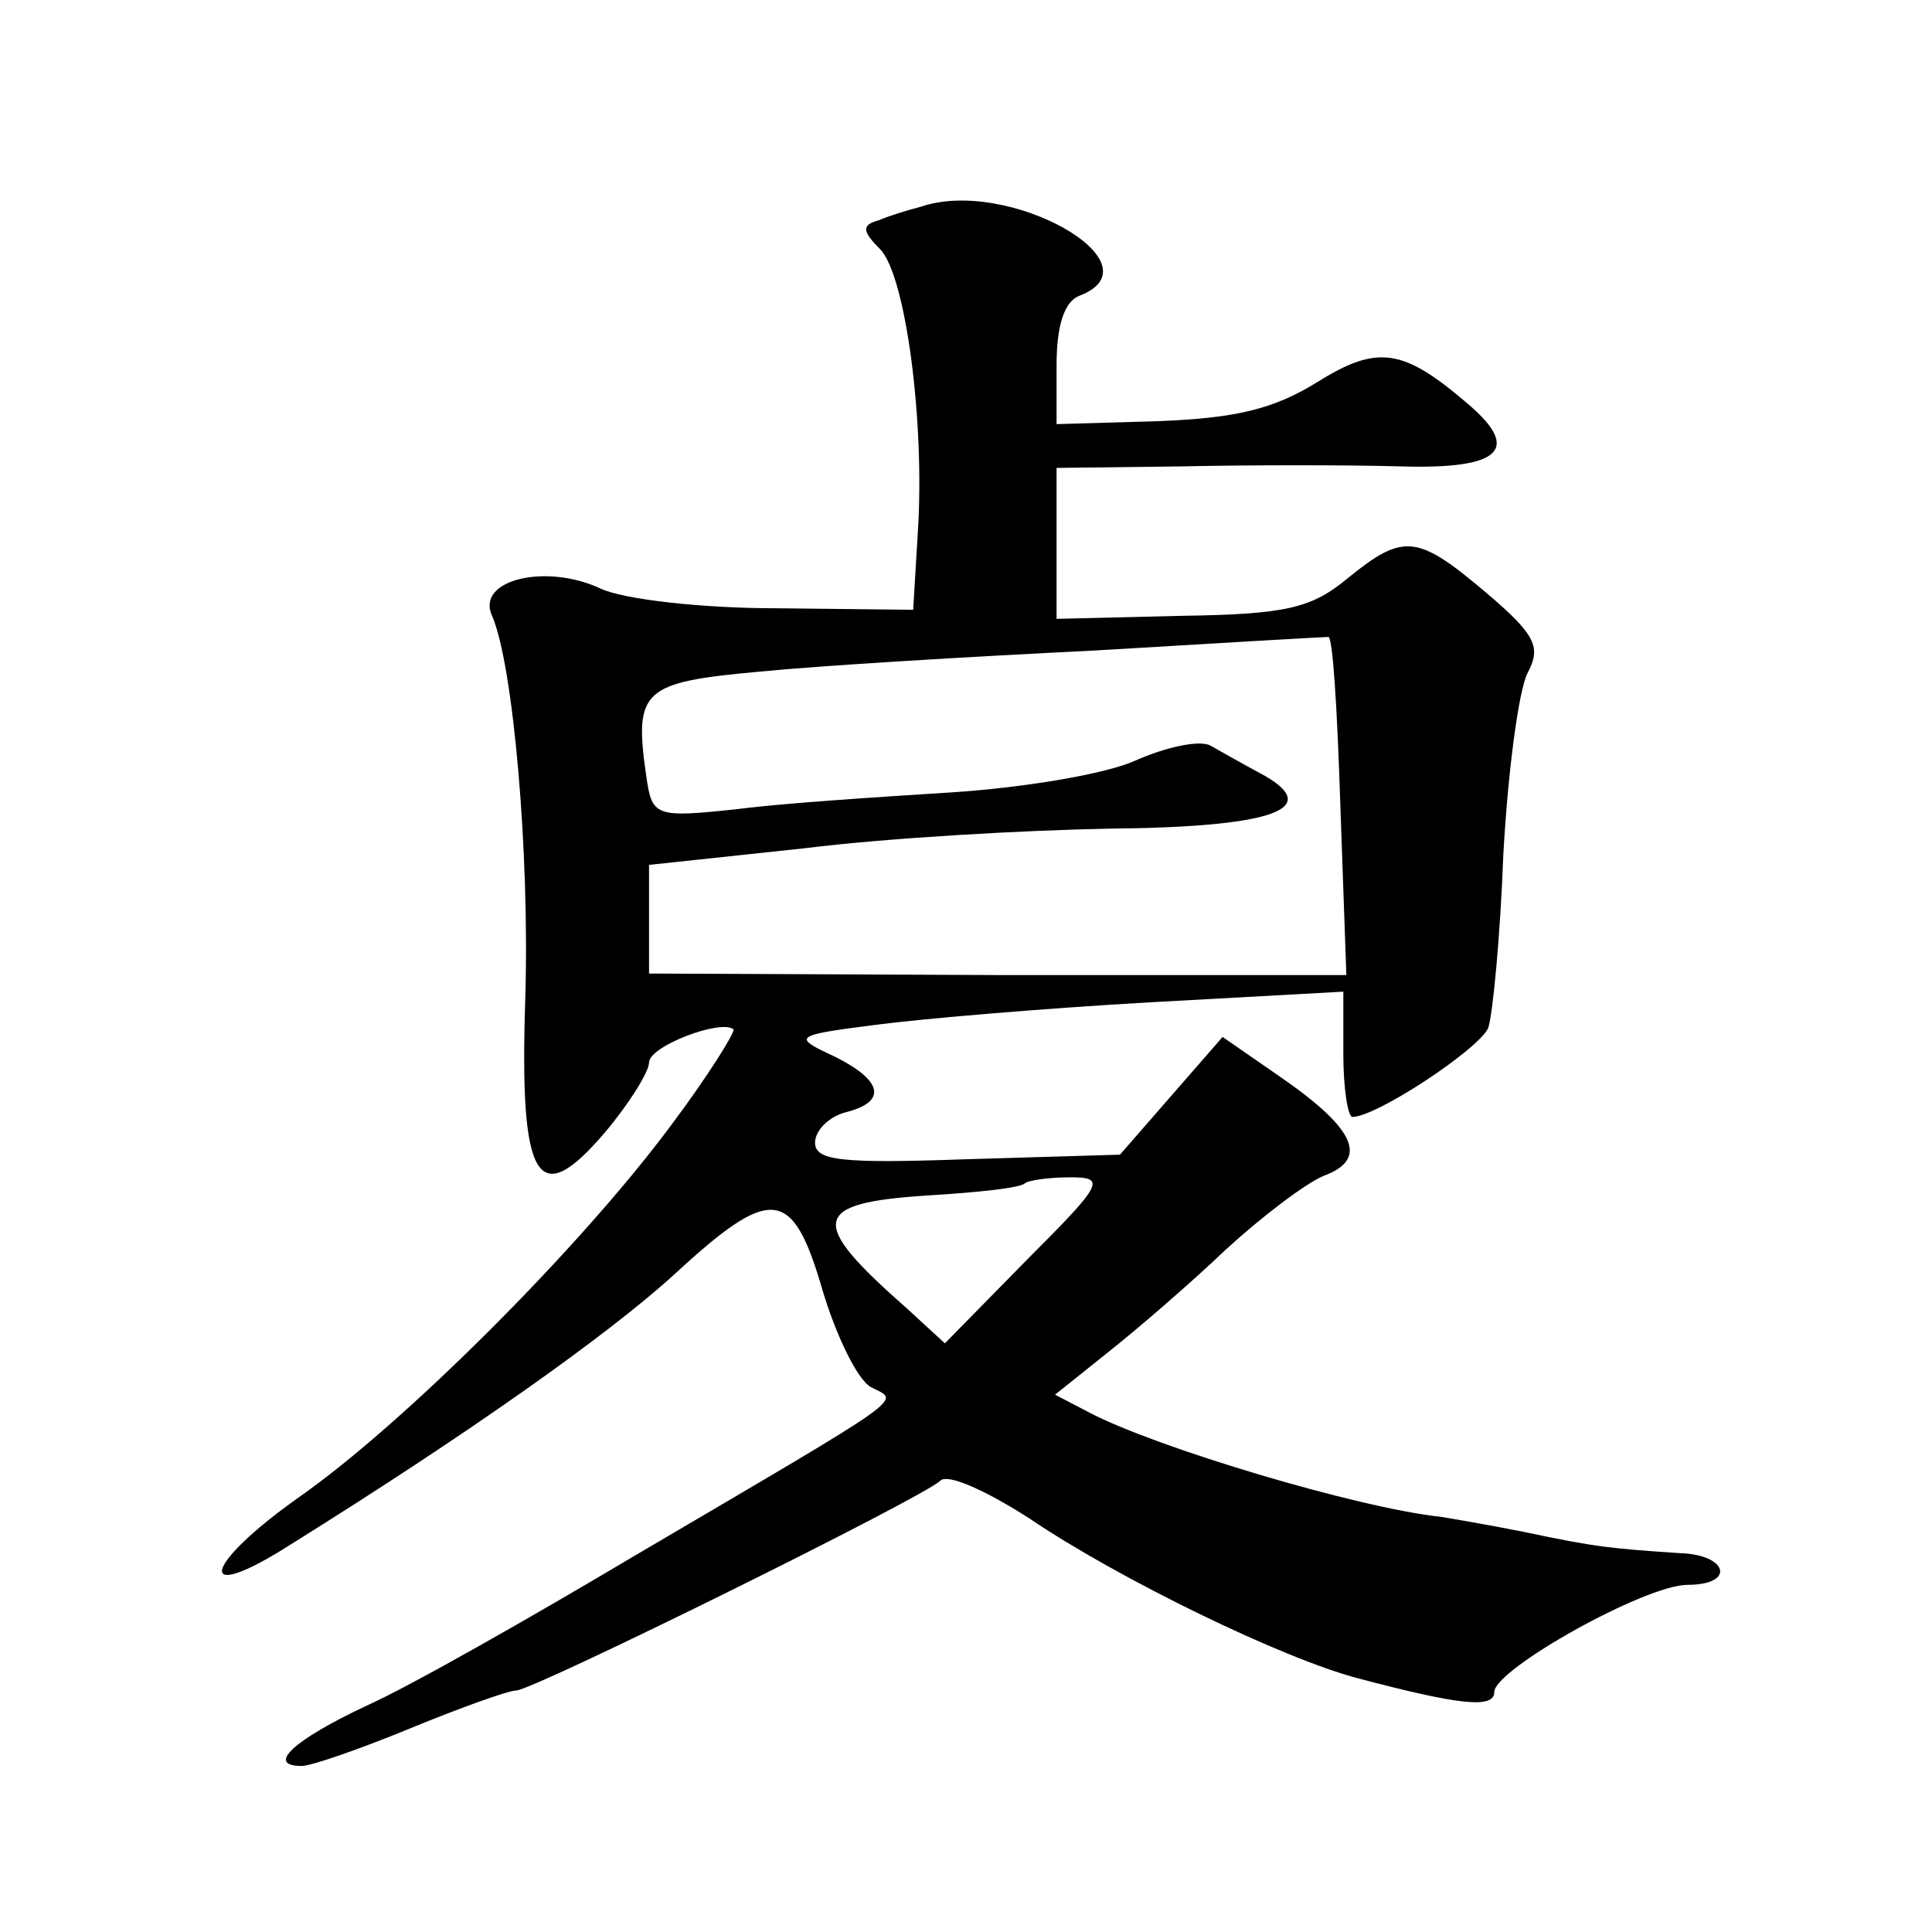 <?xml version="1.0" standalone="no"?>
<!DOCTYPE svg PUBLIC "-//W3C//DTD SVG 20010904//EN"
 "http://www.w3.org/TR/2001/REC-SVG-20010904/DTD/svg10.dtd">
<svg version="1.0" xmlns="http://www.w3.org/2000/svg"
 width="128pt" height="128pt" viewBox="0 0 128 128"
 preserveAspectRatio="xMidYMid meet">
<g transform="translate(0,128) scale(0.1,-0.1)"
fill="#0" stroke="none">
<path d="M610 1143 c-8 -2 -21 -6 -28 -9 -11 -3 -11 -7 1 -19 17 -17 30 -115 25
-189 l-3 -50 -90 1 c-51 0 -102 6 -117 13 -36 17 -83 6 -72 -18 14 -32 25 -157
22 -254 -4 -121 8 -141 53 -88 16 19 29 40 29 46 0 11 48 29 56 22 1 -2 -17 -31
-41 -63 -60 -81 -177 -198 -247 -247 -65 -46 -69 -72 -5 -31 117 73 209 138 253
178 65 60 79 59 99 -10 9 -30 23 -59 32 -64 19 -10 30 -2 -157 -112 -69 -41 -148
-86 -177 -99 -49 -23 -67 -40 -43 -40 6 0 38 11 72 25 34 14 65 25 70 25 11 0 270
128 281 139 5 5 31 -7 59 -25 59 -40 168 -93 218 -106 68 -18 90 -20 90 -9 0 15
100 71 128 71 32 0 27 20 -5 21 -45 3 -56 4 -103 14 -25 5 -49 9 -55 10 -56 6 -189
46 -233 69 l-23 12 35 28 c19 15 55 46 78 68 24 22 53 44 65 49 30 11 21 31 -28
65 l-39 27 -34 -39 -34 -39 -101 -3 c-84 -3 -101 -1 -101 11 0 8 9 17 20 20 28
7 25 21 -7 37 -28 13 -28 14 27 21 30 4 112 11 183 15 l127 7 0 -42 c0 -22 3 -41
6 -41 16 0 84 45 90 59 3 9 8 61 10 115 3 54 10 108 16 120 9 17 6 25 -27 53 -46
39 -55 40 -92 10 -24 -20 -41 -24 -110 -25 l-83 -2 0 50 0 50 83 1 c45 1 110 1
145 0 66 -2 80 11 45 41 -43 37 -60 40 -100 15 -29 -18 -54 -24 -105 -26 l-68 -2
0 39 c0 26 5 42 15 46 55 21 -47 79 -105 59z m278 -396 l4 -113 -231 0 -231 1 0
36 0 36 103 11 c56 7 147 12 202 13 108 1 141 13 103 35 -13 7 -29 16 -36 20 -7
4 -30 -1 -50 -10 -20 -9 -75 -18 -122 -21 -47 -3 -110 -7 -141 -11 -56 -6 -57 -5
-61 23 -8 56 -2 61 75 68 40 4 140 10 222 14 83 5 152 9 155 9 3 1 6 -49 8 -111z
m-208 -302 l-54 -55 -25 23 c-66 58 -64 70 14 75 33 2 61 5 64 8 2 2 16 4 30 4
24 0 22 -4 -29 -55z"/>
</g>
</svg>
